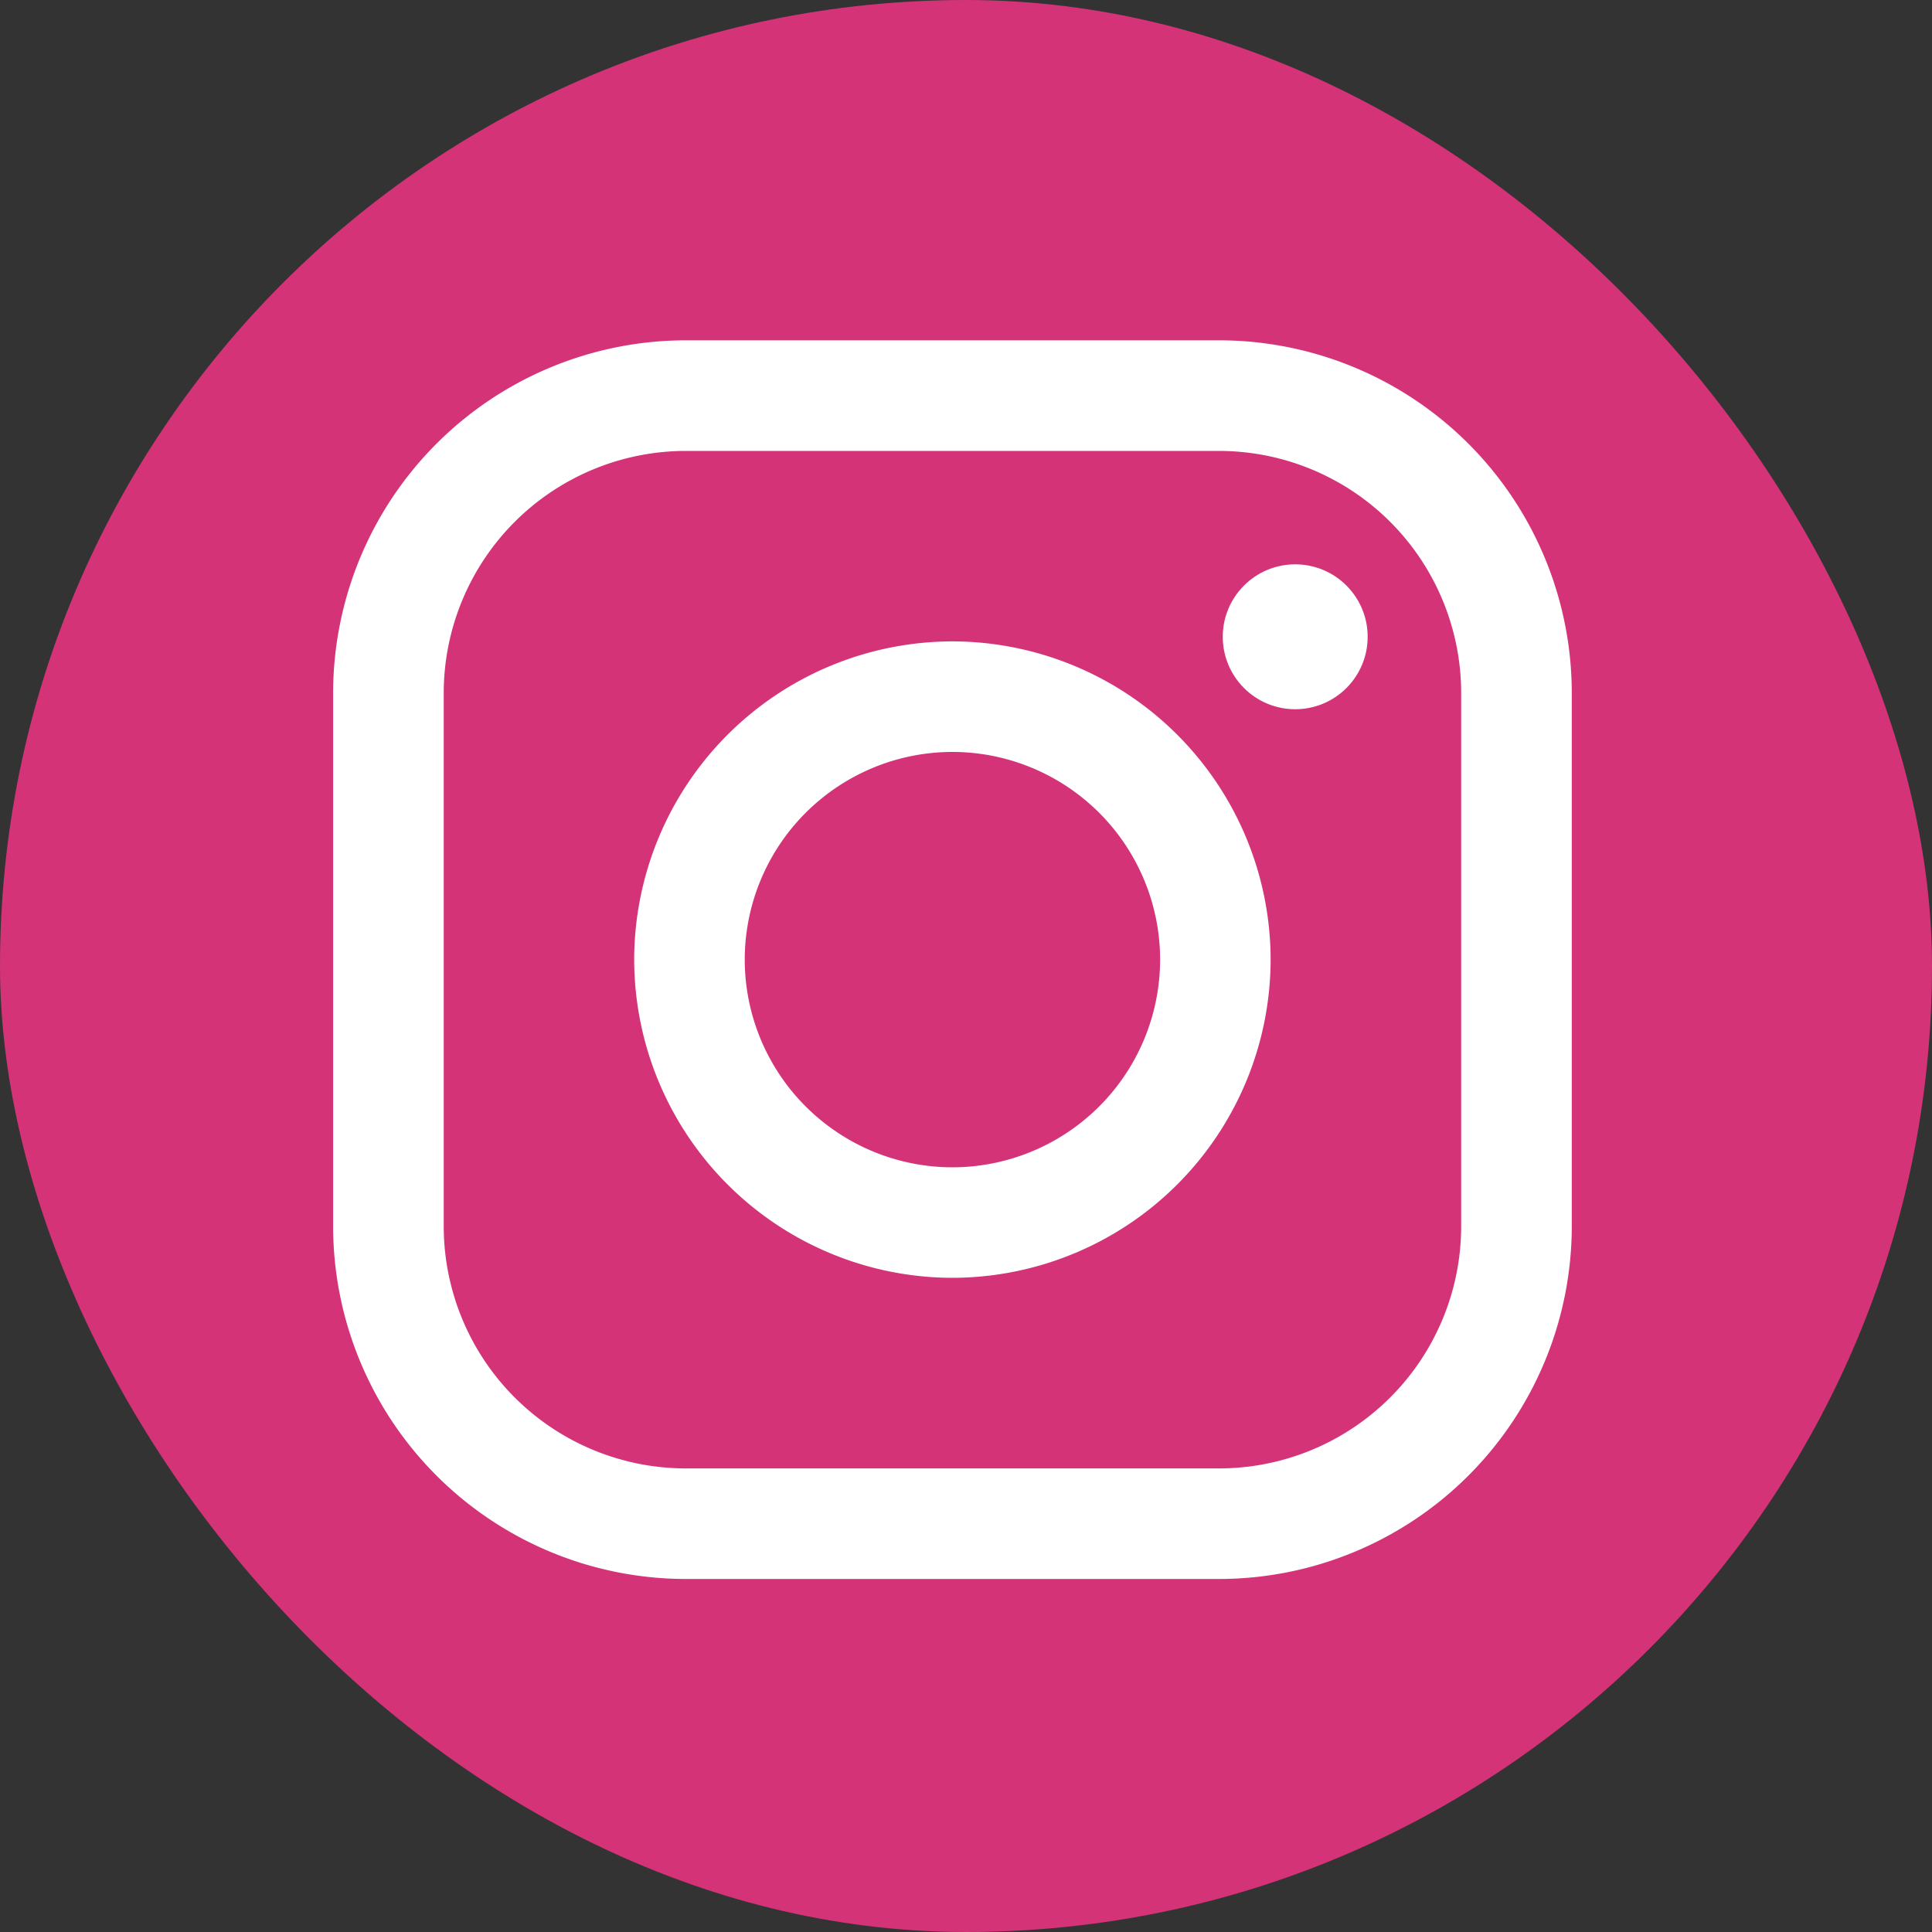 <svg xmlns="http://www.w3.org/2000/svg" width="40" height="40" viewBox="0 0 40 40">
  <rect x="0" y="0" width="40" height="40" fill="#333333" stroke="none"/>
  <g id="instagram-tile" transform="translate(0 0.459)">
    <rect id="Rectangle_784" data-name="Rectangle 784" width="40" height="40" rx="20" transform="translate(0 -0.459)" fill="#d43377"/>
    <g id="Group_7734" data-name="Group 7734" transform="translate(6.897 6.587)">
      <path id="Rectangle_785" data-name="Rectangle 785" d="M-7.2-14.5H3.845a7.307,7.307,0,0,1,7.3,7.3V3.845a7.307,7.307,0,0,1-7.3,7.3H-7.2a7.307,7.307,0,0,1-7.3-7.3V-7.2A7.307,7.307,0,0,1-7.2-14.5ZM3.845,8.856a5.016,5.016,0,0,0,5.01-5.01V-7.2a5.016,5.016,0,0,0-5.01-5.01H-7.2a5.016,5.016,0,0,0-5.01,5.01V3.845A5.016,5.016,0,0,0-7.2,8.856Z" transform="translate(14.5 14.5)" fill="#fff"/>
      <path id="Ellipse_1" data-name="Ellipse 1" d="M-7.911-14.5A6.6,6.6,0,0,1-1.323-7.911,6.6,6.6,0,0,1-7.911-1.323,6.6,6.6,0,0,1-14.5-7.911,6.6,6.6,0,0,1-7.911-14.5Zm0,10.889a4.305,4.305,0,0,0,4.3-4.3,4.305,4.305,0,0,0-4.3-4.3,4.305,4.305,0,0,0-4.3,4.3A4.305,4.305,0,0,0-7.911-3.611Z" transform="translate(20.733 20.733)" fill="#fff"/>
    </g>
    <circle id="Ellipse_2" data-name="Ellipse 2" cx="1.5" cy="1.5" r="1.5" transform="translate(25.316 11.225)" fill="#fff"/>
  </g>
</svg>
